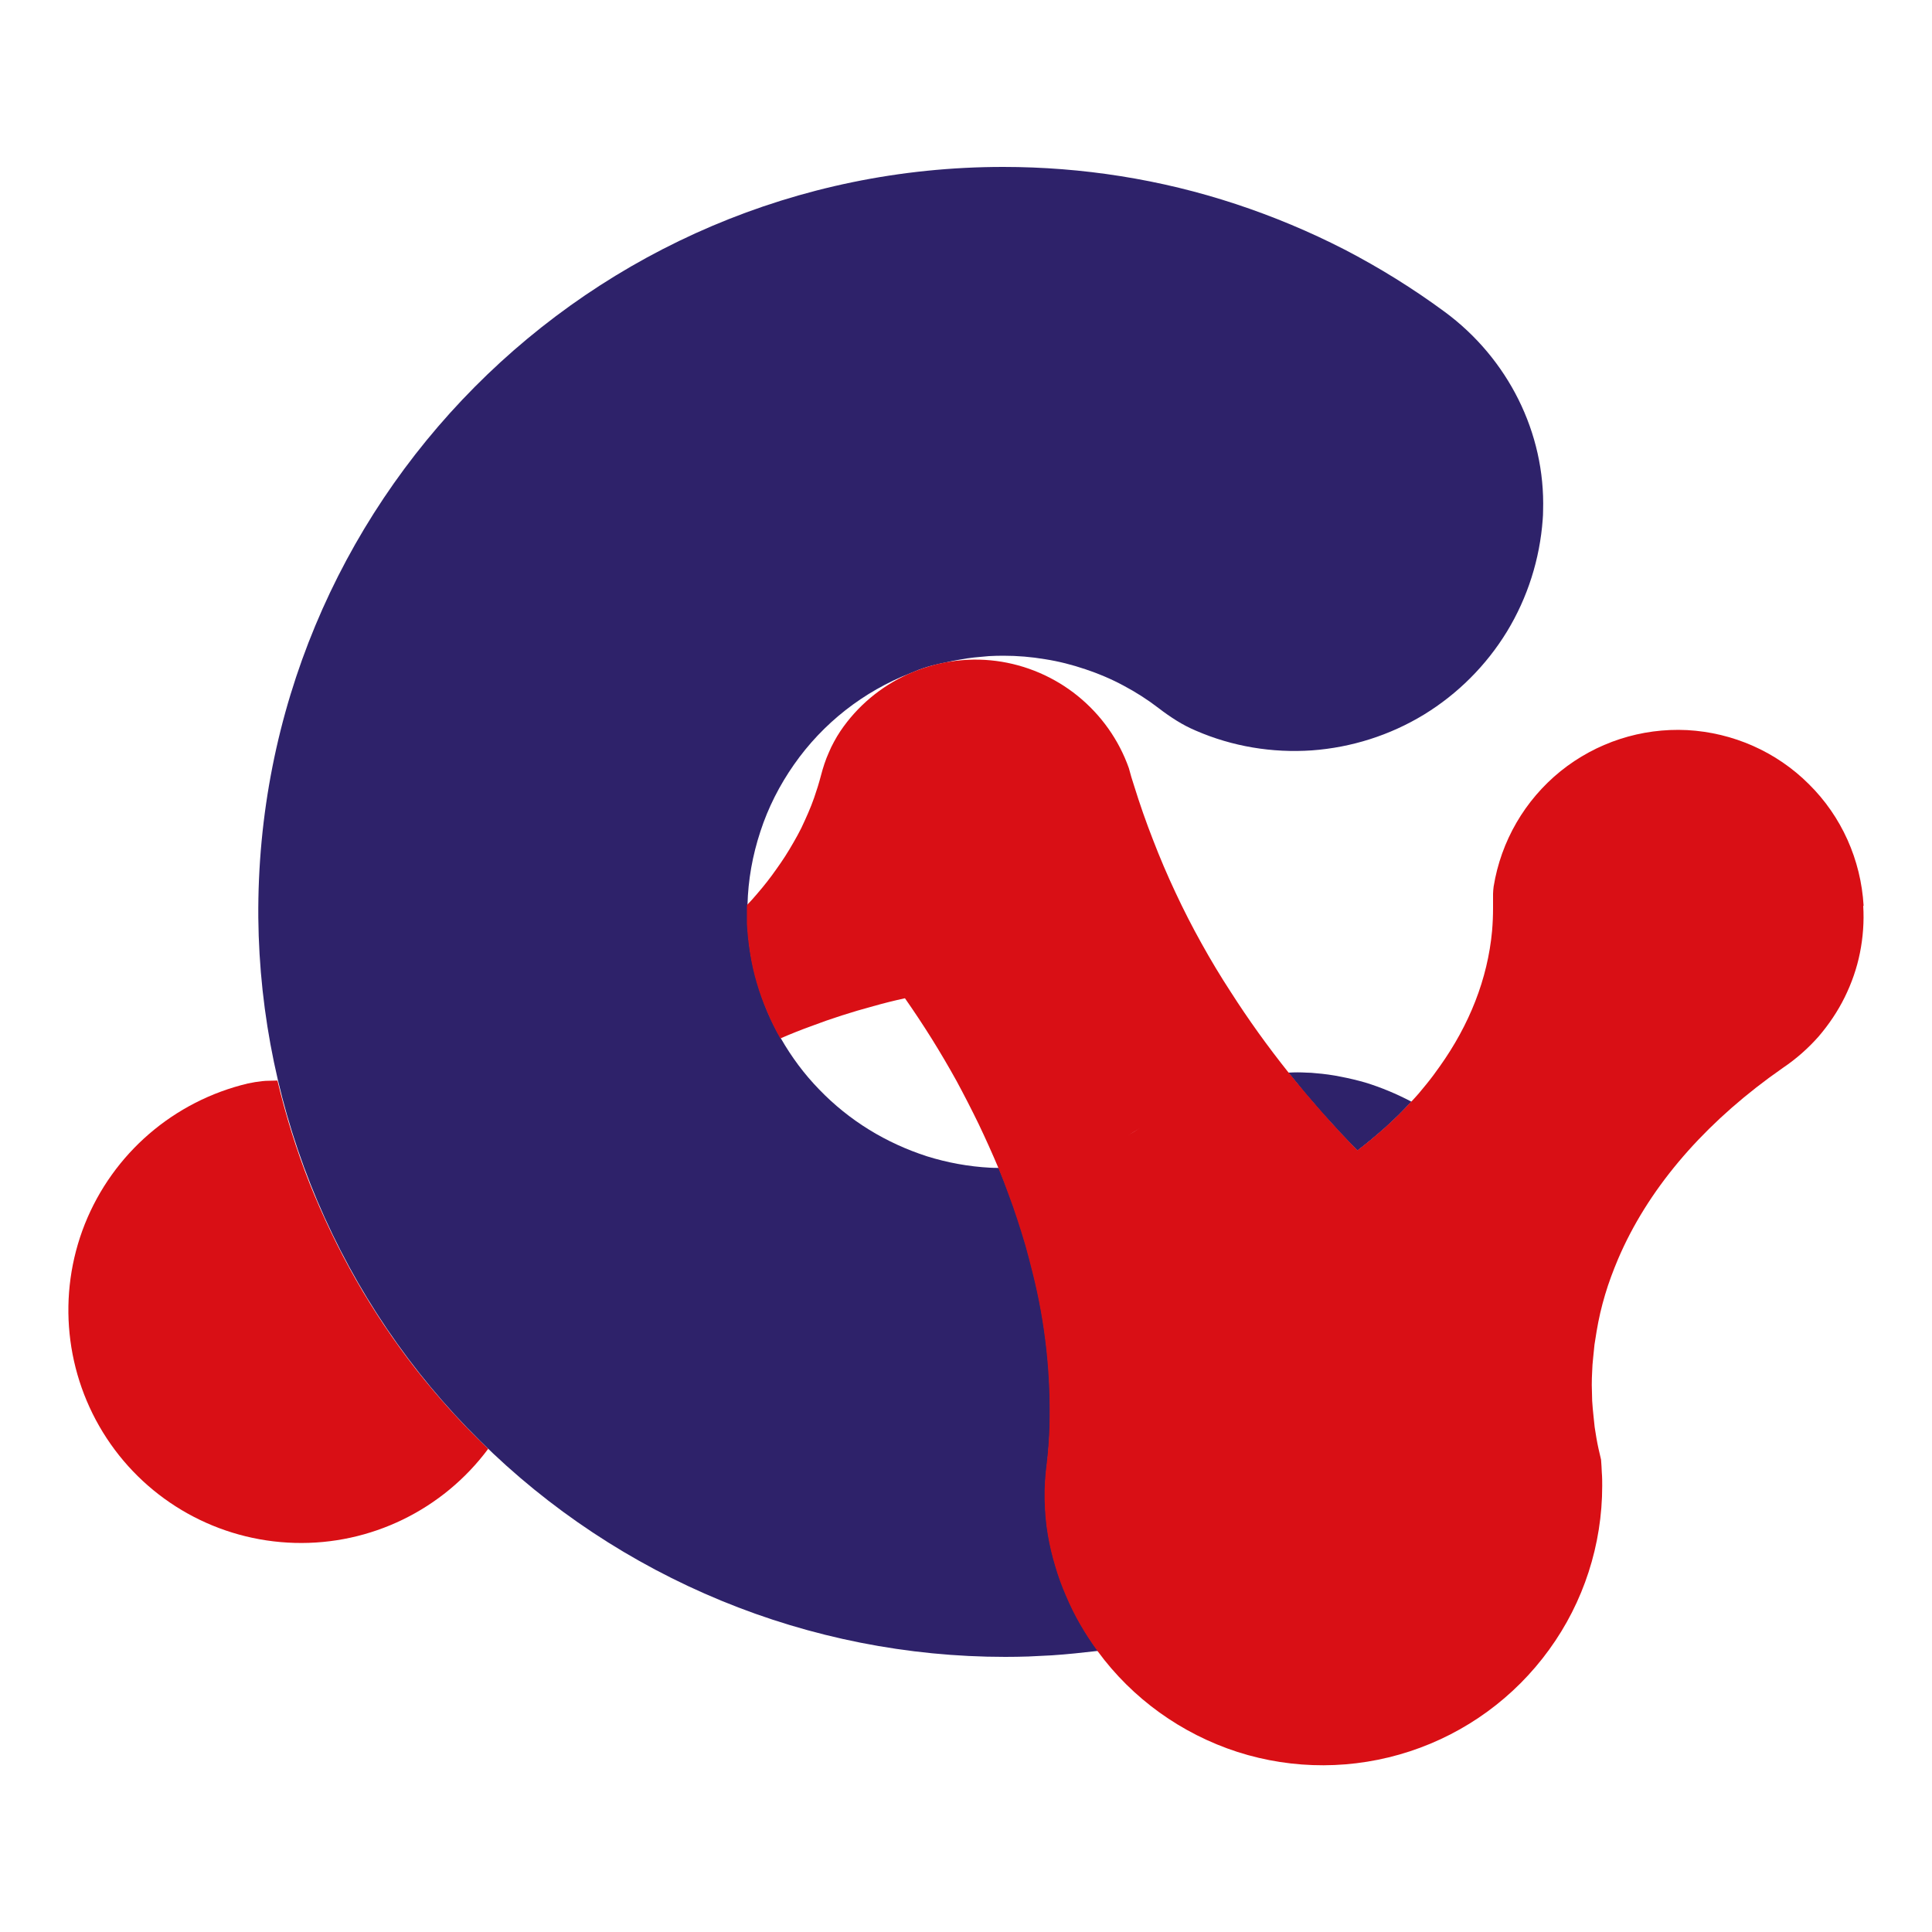 <svg version="1.2" xmlns="http://www.w3.org/2000/svg" viewBox="0 0 1000 1000" width="1000" height="1000">
	<title>cnf_logo_real-svg</title>
	<style>
		.s0 { fill: #d90f15 } 
		.s1 { fill: #2e226a } 
		.s2 { fill: none } 
	</style>
	<path id="Layer" class="s0" d="m143.6 559.3h-0.5q-1.8 0-3.7 0.1-1.9 0-3.7 0.2-1.9 0.2-3.7 0.5-1.9 0.3-3.7 0.7c-38.3 9.1-69.8 36.2-84.4 72.8-14.5 36.5-10.3 77.9 11.3 110.8 21.6 32.9 57.9 53.1 97.3 54.2 39.3 1.1 76.7-17.1 100.2-48.7-13.5-12.8-25.9-26.6-37.4-41.2-11.4-14.6-21.8-30.1-31-46.2-9.2-16.1-17.2-32.9-24.1-50.1-6.8-17.3-12.3-35-16.6-53.1z"/>
	<path id="Layer" class="s0" d="m747.4 782.8c33.9-24.9 53.6-65.3 50.9-107.3q-0.1-2.3-0.4-4.6c-1-10.5-3.4-20.8-6.9-30.7-3.6-9.9-8.4-19.3-14.2-28-5.9-8.8-12.8-16.8-20.6-23.8-7.8-7.1-16.4-13.2-25.7-18.2q-3.2 3.5-6.5 6.8-3.4 3.3-6.9 6.5-3.5 3.1-7.1 6.1-3.6 3-7.4 5.9-4.7-4.8-9.3-9.8-4.6-4.9-9-10-4.5-5-8.8-10.2-4.4-5.1-8.6-10.4c-25.4 0.8-49.9 10.1-70.9 25-5.7 4-11.7 7.6-18.1 10.8-6.3 3.1-12.8 5.7-19.5 7.8-6.8 2-13.6 3.6-20.6 4.6-7 0.9-14 1.4-21 1.2q2.7 6.6 5.1 13.3 2.5 6.6 4.7 13.4 2.2 6.7 4.2 13.5 1.9 6.9 3.6 13.7 2.5 9.9 4.3 19.9 1.8 10 2.9 20.1 1.1 10.1 1.5 20.3 0.4 10.1 0.1 20.3-0.3 9.3-1.4 18.4-0.6 4.7-0.9 9.3-0.3 4.7-0.2 9.3 0.1 4.7 0.5 9.3 0.4 4.7 1.2 9.3 1.4 8.1 3.8 16 2.3 7.9 5.6 15.4 3.2 7.6 7.3 14.7 4.1 7.1 9 13.8c16.2-2.1 32.1-5.1 47.9-9.2 15.8-4.1 31.2-9.2 46.3-15.2 15.2-6 29.9-13 44.1-20.9 14.2-7.9 27.9-16.7 41-26.4z"/>
	<path id="Layer" class="s1" d="m747.9 161.5c-16.4-12.1-33.8-22.9-51.9-32.3-18.1-9.3-37-17.2-56.4-23.6-19.4-6.4-39.2-11.2-59.4-14.4-20.1-3.2-40.5-4.8-60.9-4.8-214 0-387.2 174.3-385.6 388.6 0.5 50.4 10.9 100.2 30.6 146.7 19.7 46.4 48.2 88.6 84.1 124 35.8 35.5 78.3 63.6 124.9 82.8 46.6 19.2 96.6 29.1 147 29.1q6 0 12-0.2 6.1-0.3 12.1-0.6 6-0.4 11.9-1 6-0.6 12-1.3-4.9-6.7-9-13.8-4.1-7.1-7.3-14.7-3.3-7.6-5.6-15.4-2.4-7.9-3.8-16-0.8-4.6-1.2-9.3-0.4-4.6-0.5-9.3-0.1-4.6 0.2-9.3 0.3-4.7 0.9-9.3 1-9.1 1.4-18.4 0.3-10.2-0.1-20.4-0.4-10.1-1.5-20.2-1.1-10.1-2.9-20.1-1.8-10-4.3-19.9-1.7-6.9-3.6-13.7-2-6.8-4.2-13.6-2.2-6.7-4.7-13.4-2.5-6.6-5.2-13.2c-1.5 0-3 0-4.5-0.1-11.1-0.6-22-2.6-32.6-5.9-10.5-3.4-20.6-8-30-13.8-9.4-5.8-18.1-12.8-25.8-20.8-7.7-7.9-14.3-16.8-19.8-26.4q-3.9-6.8-7-14-3-7.2-5.2-14.7-2.2-7.5-3.5-15.2-1.2-7.7-1.6-15.5-0.2-4.8 0-9.6c0.3-13 2.6-25.8 6.7-38.2 4-12.3 9.9-23.9 17.4-34.6 7.4-10.6 16.4-20.1 26.6-28.1 10.2-8 21.6-14.5 33.7-19.2q2.2-0.9 4.4-1.8 2.2-0.8 4.5-1.5 2.3-0.7 4.6-1.2 2.3-0.6 4.7-1 3.6-0.9 7.4-1.5 3.7-0.7 7.4-1.1 3.8-0.4 7.6-0.7 3.7-0.2 7.5-0.2c7.2 0 14.4 0.6 21.5 1.8 7.1 1.1 14.1 2.9 20.9 5.2 6.9 2.3 13.5 5.1 19.8 8.5 6.4 3.4 12.5 7.3 18.2 11.7q2.2 1.7 4.5 3.3 2.3 1.6 4.7 3.1 2.4 1.5 4.9 2.8 2.5 1.3 5.1 2.4c18.9 8.2 39.5 11.6 60 10.2 20.5-1.5 40.4-7.8 58-18.5 17.5-10.7 32.3-25.5 43-43 10.7-17.6 17-37.5 18.5-58q0.2-2.3 0.2-4.6c1.2-40.4-18.3-78.8-50.8-102.8z"/>
	<path id="Layer" class="s1" d="m676.4 555.2q-4.8-0.3-9.5 0 4.2 5.2 8.5 10.4 4.4 5.1 8.8 10.2 4.5 5 9.1 10 4.6 4.9 9.3 9.7 3.8-2.9 7.4-5.9 3.6-3 7.1-6.1 3.5-3.2 6.9-6.5 3.3-3.3 6.5-6.8-5.7-3-11.7-5.5-6-2.5-12.2-4.4-6.3-1.8-12.6-3-6.4-1.3-12.9-1.8c-1.6-0.2-3.2-0.3-4.7-0.3z"/>
	<path id="Layer" class="s2" d="m629.7 562.3q1.7-0.6 3.4-1.2 1.7-0.5 3.4-1 1.7-0.5 3.4-1 1.8-0.4 3.5-0.9-1.7 0.5-3.5 0.9-1.7 0.5-3.4 1-1.7 0.5-3.4 1-1.7 0.6-3.4 1.2z"/>
	<path id="Layer" class="s2" d="m521.3 604.5q-2.2 0-4.5 0 2.3 0.1 4.5 0z"/>
	<path id="Layer" class="s2" d="m643.4 558.2q4.6-1 9.3-1.8c-3.1 0.5-6.2 1.2-9.3 1.8z"/>
	<path id="Layer" class="s2" d="m590.1 584c-2 1.3-4.1 2.5-6.2 3.8q-1.9 1-3.7 2 1.9-1 3.7-2c2.1-1.3 4.2-2.5 6.2-3.8z"/>
	<path id="Layer" fill-rule="evenodd" class="s0" d="m964.4 468.9c0.5 8.1-0.1 16.3-1.7 24.3-1.6 8-4.3 15.7-7.9 23-3.6 7.3-8.2 14.1-13.5 20.3-5.4 6.1-11.5 11.5-18.3 16.1q-3.7 2.6-7.4 5.3c-35.9 26.5-63 58.4-78.1 93.8q-1.9 4.5-3.6 9.1-1.7 4.6-3.1 9.3-1.4 4.7-2.5 9.4-1.1 4.8-1.9 9.6-0.6 3.5-1.1 6.9-0.4 3.5-0.7 6.9-0.4 3.5-0.5 7-0.2 3.5-0.2 7 0 2 0.1 4 0 2 0.1 4.1 0.1 2 0.3 4 0.2 2 0.4 4 0.3 2.9 0.6 5.7 0.4 2.8 0.9 5.6 0.5 2.9 1.1 5.6 0.6 2.8 1.3 5.6c0.2 2.3 0.3 4.6 0.4 6.8 0.2 2.3 0.2 4.5 0.2 6.8 0 30.4-9.6 60.2-27.5 84.8-17.9 24.7-43.1 43.1-72.1 52.6-29 9.5-60.2 9.6-89.2 0.3-29-9.4-54.4-27.6-72.4-52.2q-4.9-6.7-9-13.8-4.1-7.1-7.3-14.7-3.3-7.5-5.6-15.4-2.4-7.9-3.8-16-0.8-4.6-1.2-9.3-0.4-4.6-0.5-9.3-0.1-4.6 0.2-9.3 0.3-4.7 0.9-9.3 1.1-9.1 1.4-18.4 0.3-10.2-0.1-20.3-0.4-10.2-1.5-20.3-1.1-10.1-2.9-20.1-1.8-10-4.3-19.9-1.7-6.8-3.6-13.7-2-6.8-4.2-13.5-2.2-6.8-4.7-13.4-2.4-6.7-5.1-13.3-4.9-11.6-10.3-22.9-5.5-11.3-11.5-22.4-6.1-11-12.7-21.6-6.7-10.7-13.9-21-8.3 1.8-16.4 4.1-8.2 2.2-16.3 4.8-8.1 2.6-16 5.6-8 2.9-15.8 6.3-3.9-6.8-6.9-14-3.1-7.2-5.3-14.7-2.2-7.4-3.4-15.1-1.3-7.8-1.7-15.6 0-4.8 0-9.6 2.8-2.9 5.4-6 2.6-3 5.1-6.2 2.5-3.2 4.8-6.5 2.3-3.2 4.5-6.6 2.3-3.6 4.4-7.3 2.1-3.6 4-7.4 1.8-3.8 3.5-7.7 1.7-3.9 3.1-7.9 2-5.7 3.5-11.4 0.8-3.1 1.8-6.1 1-3 2.3-5.9 1.2-2.9 2.7-5.6 1.5-2.8 3.3-5.5c8.7-12.9 20.9-23.1 35.1-29.5 14.3-6.4 30-8.8 45.5-6.8 15.4 2 30.1 8.3 42.2 18.1 12.1 9.8 21.3 22.7 26.5 37.4 0.8 3.1 1.7 6.1 2.7 9.1q4.4 14.2 9.8 28 5.3 13.8 11.6 27.2 6.3 13.5 13.5 26.4 7.2 13 15.3 25.4 13.5 21.1 29.7 41.4 4.2 5.3 8.6 10.4 4.3 5.2 8.8 10.2 4.4 5.1 9 10 4.6 5 9.3 9.8 3.8-2.9 7.4-5.9 3.6-3 7.1-6.1 3.5-3.2 6.9-6.5 3.3-3.3 6.5-6.8 2-2.1 3.9-4.3 1.9-2.3 3.8-4.6 1.8-2.2 3.6-4.6 1.7-2.3 3.4-4.7c15.3-21.5 24.8-45.2 27.1-70.2q0.5-5.9 0.5-11.7 0-1.9 0-3.8 0-0.9 0-1.8 0-0.9 0-1.9 0-0.9 0.1-1.8 0.1-1 0.2-1.9c3.8-23.5 16.1-44.7 34.6-59.7 18.5-14.9 41.8-22.5 65.6-21.3 23.7 1.3 46.2 11.2 63 28 16.9 16.7 26.9 39.1 28.3 62.9zm-321 89.3q4.6-1.1 9.3-1.8-4.7 0.7-9.3 1.8zm-59.5 29.5c2.1-1.2 4.1-2.4 6.1-3.7-2 1.2-4 2.4-6.1 3.7z"/>
</svg>